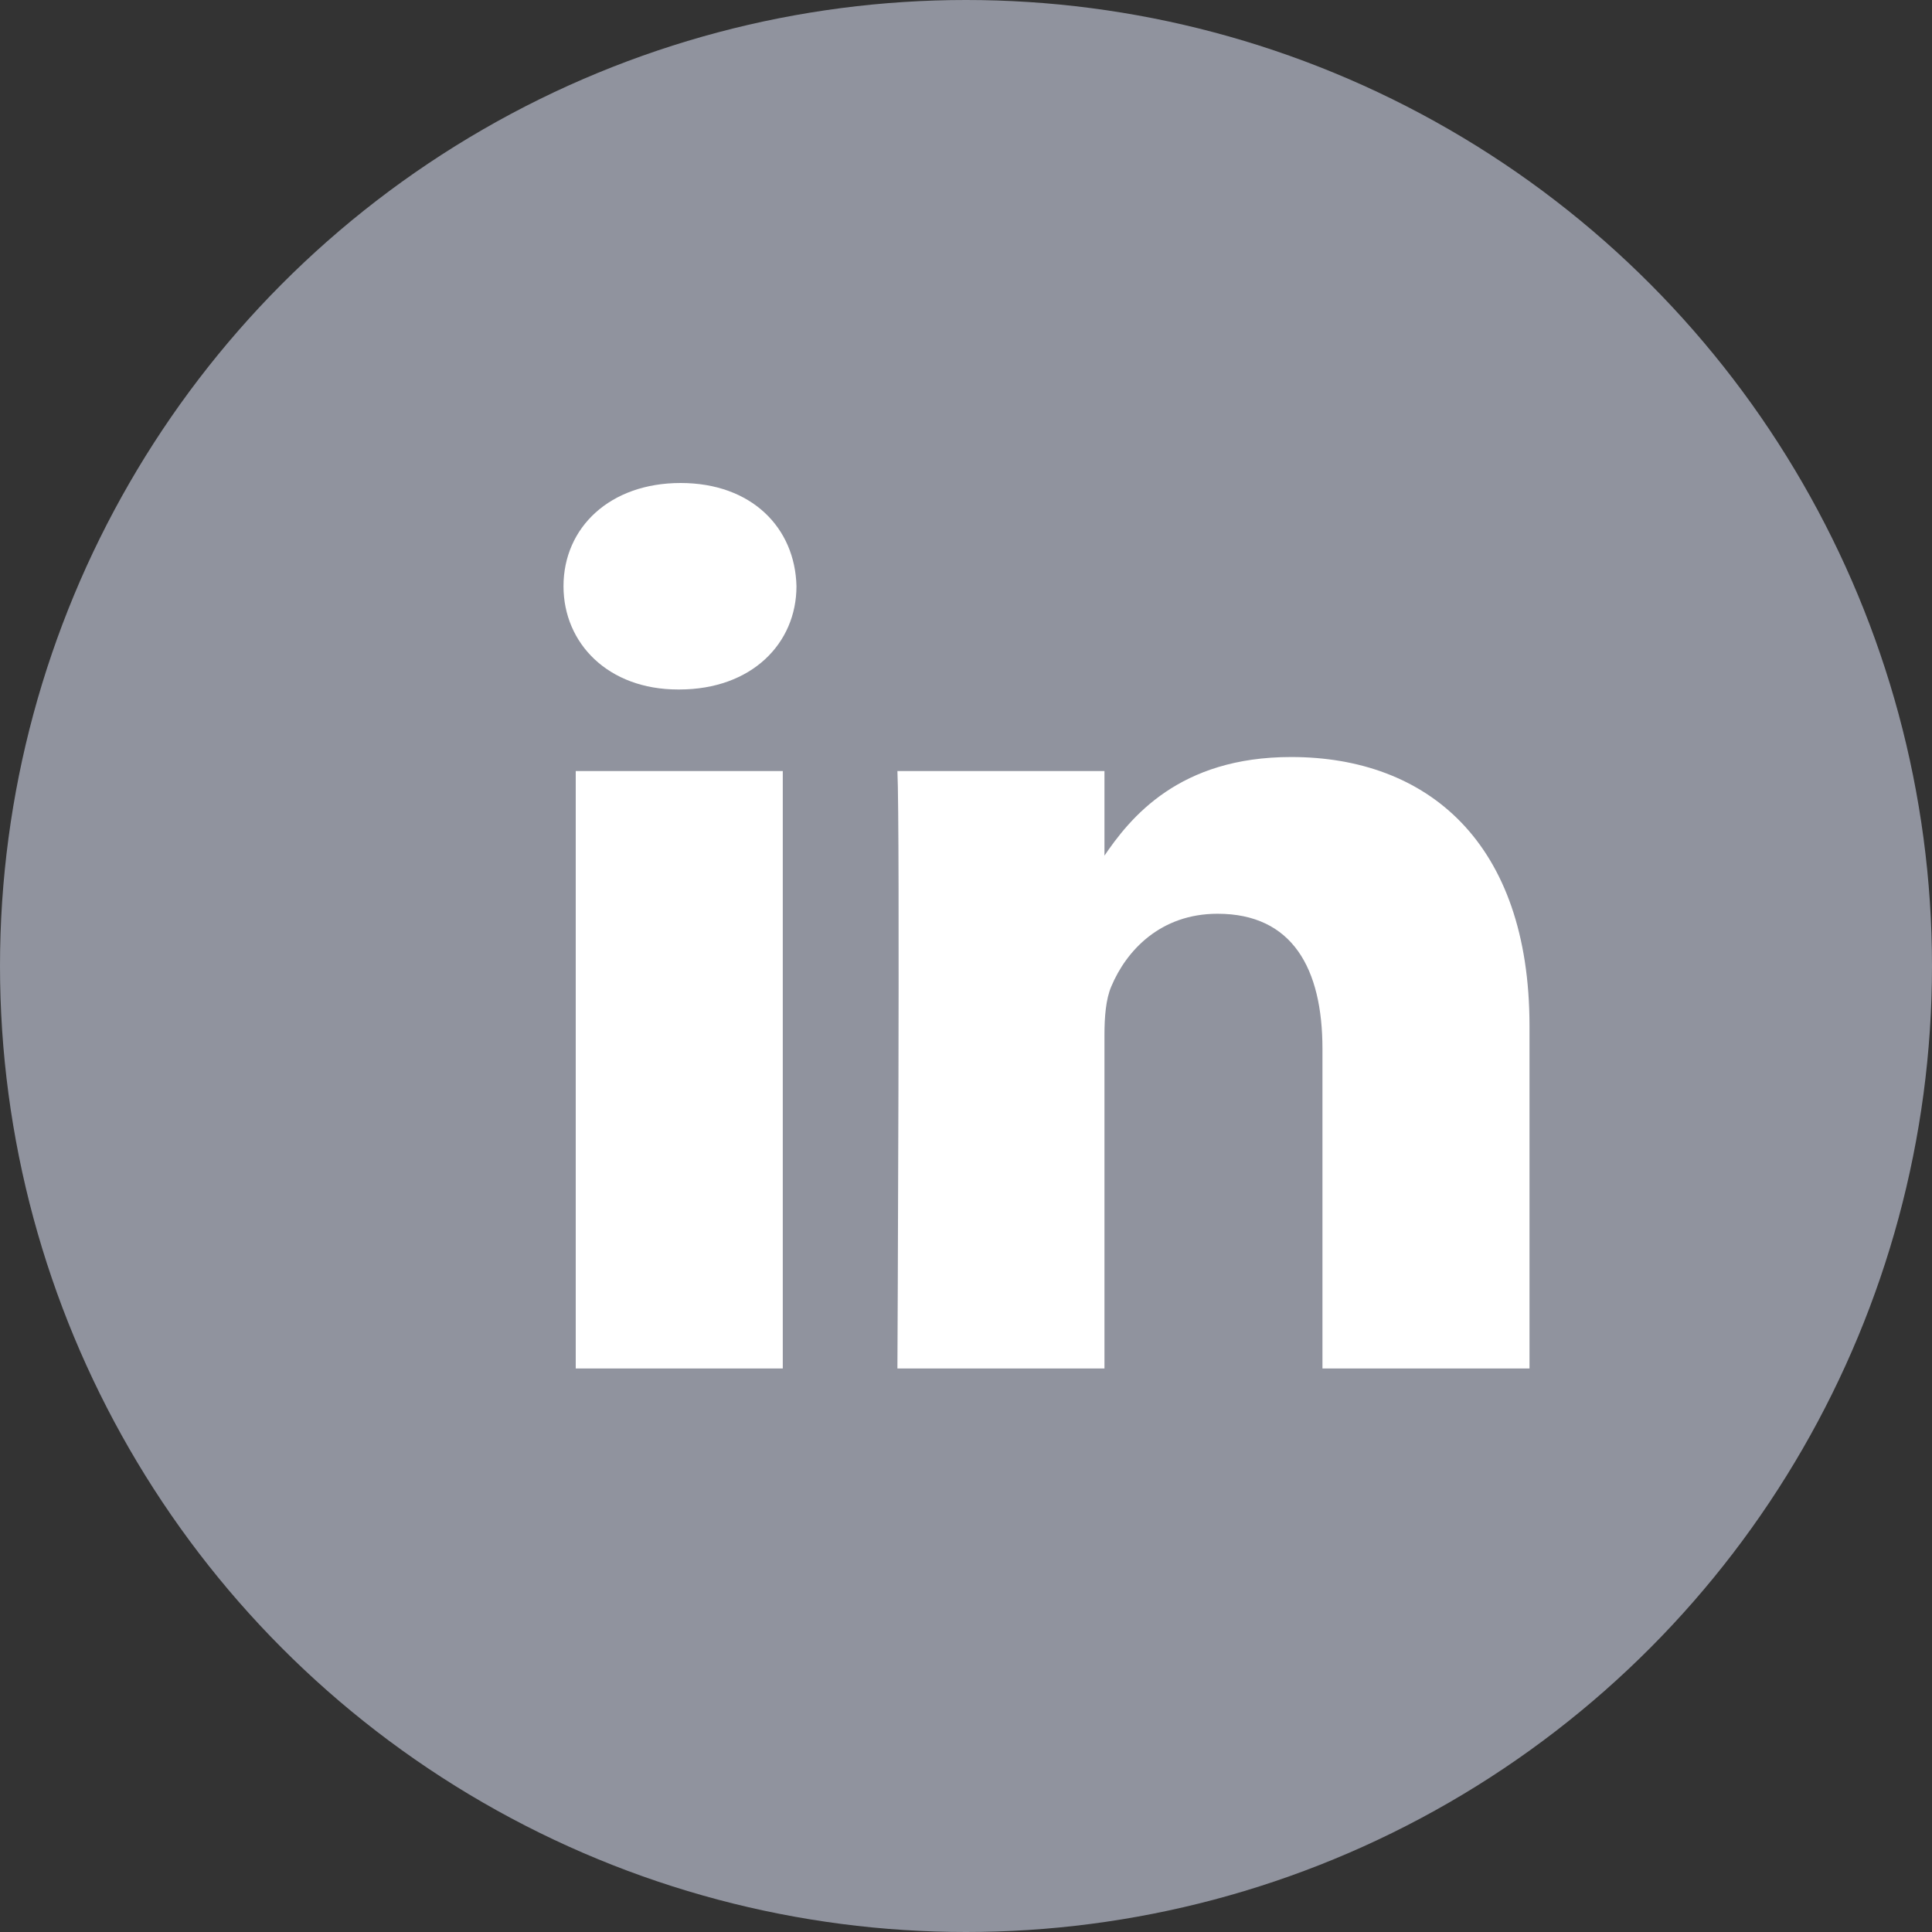 <svg width="24" height="24" fill="none" xmlns="http://www.w3.org/2000/svg"><rect width="100%" height="100%" fill="#333333" stroke="none"/><circle cx="12" cy="12" r="12" fill="#90939E"/><path d="M9.724 17V9.578H7.152V17h2.572ZM8.438 8.565c.897 0 1.456-.57 1.456-1.283C9.877 6.554 9.335 6 8.455 6S7 6.554 7 7.282c0 .713.558 1.283 1.422 1.283h.016ZM11.148 17h2.572v-4.145c0-.221.017-.443.085-.601.186-.444.609-.903 1.32-.903.93 0 1.303.68 1.303 1.679V17H19v-4.256c0-2.28-1.269-3.34-2.961-3.34-1.388 0-1.997.744-2.336 1.25h.017V9.578h-2.572c.034.696 0 7.422 0 7.422Z" fill="#fff"/></svg>